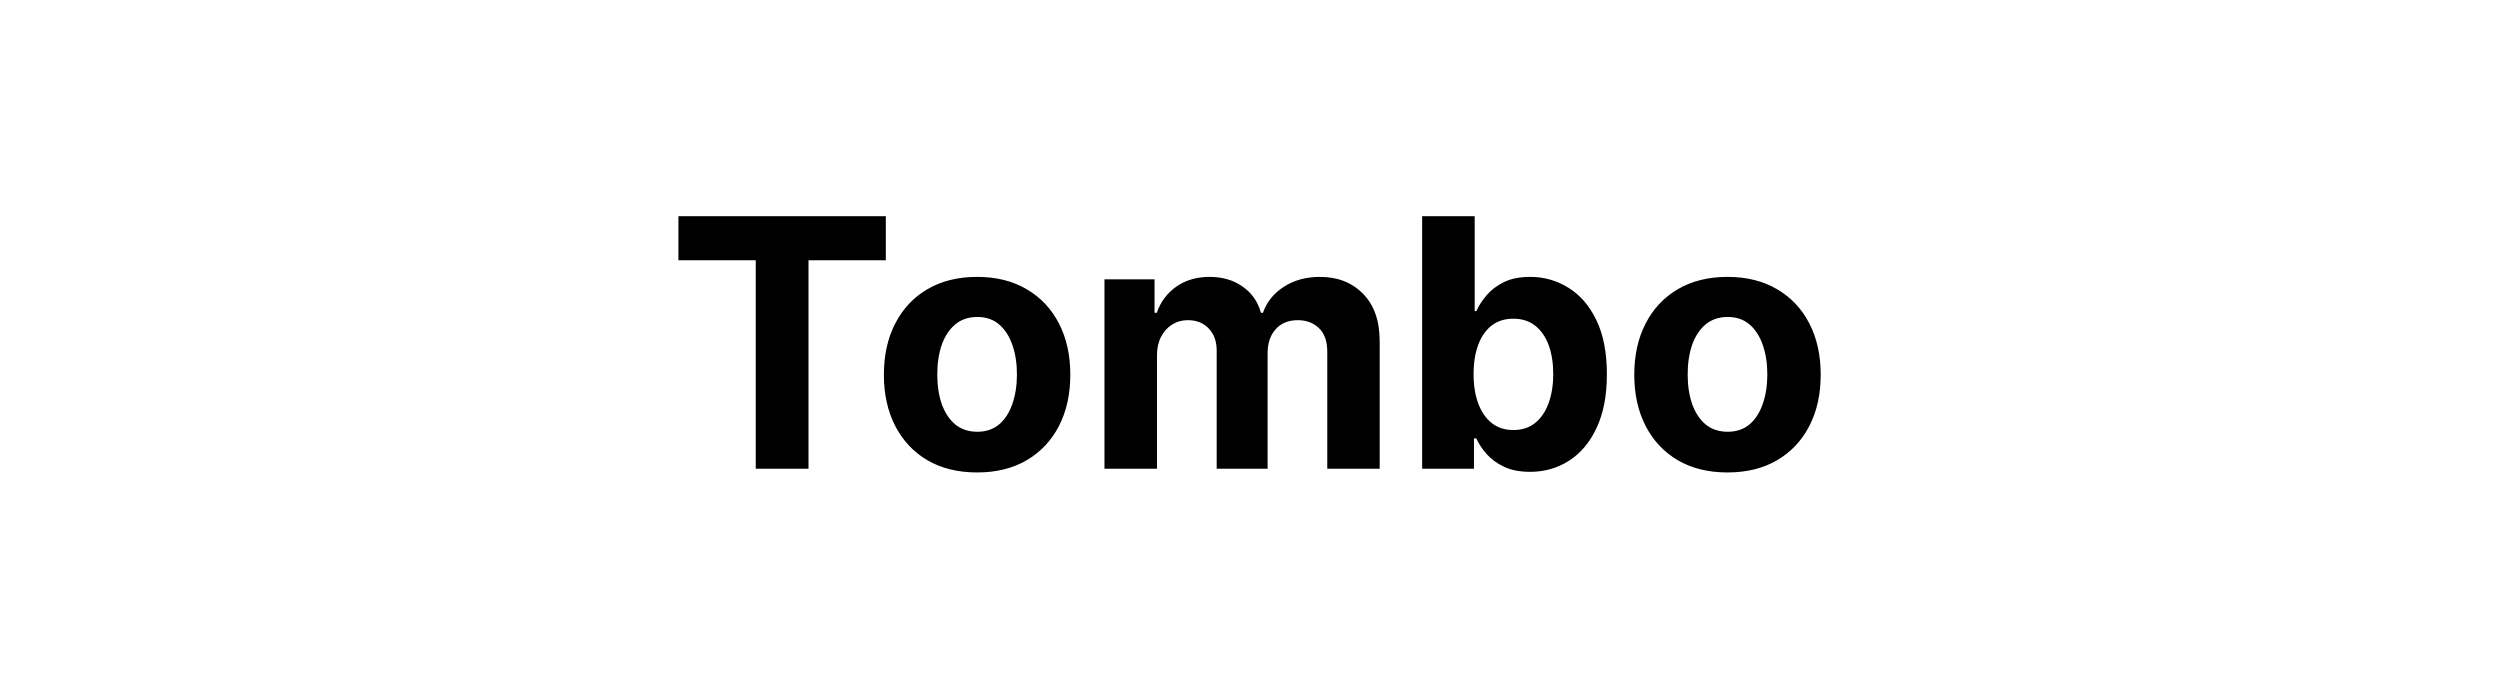 <svg width="144" height="40" viewBox="0 0 144 40" fill="none" xmlns="http://www.w3.org/2000/svg">
<path d="M39.077 14.99V12.454H51.023V14.99H46.57V27H43.531V14.99H39.077ZM56.281 27.213C55.178 27.213 54.224 26.979 53.419 26.51C52.618 26.037 52.001 25.378 51.565 24.535C51.129 23.688 50.912 22.706 50.912 21.588C50.912 20.461 51.129 19.476 51.565 18.634C52.001 17.786 52.618 17.128 53.419 16.659C54.224 16.186 55.178 15.949 56.281 15.949C57.384 15.949 58.336 16.186 59.136 16.659C59.941 17.128 60.561 17.786 60.997 18.634C61.432 19.476 61.65 20.461 61.65 21.588C61.65 22.706 61.432 23.688 60.997 24.535C60.561 25.378 59.941 26.037 59.136 26.51C58.336 26.979 57.384 27.213 56.281 27.213ZM56.295 24.869C56.797 24.869 57.216 24.727 57.552 24.443C57.888 24.154 58.142 23.761 58.312 23.264C58.487 22.767 58.575 22.201 58.575 21.567C58.575 20.932 58.487 20.366 58.312 19.869C58.142 19.372 57.888 18.979 57.552 18.69C57.216 18.401 56.797 18.257 56.295 18.257C55.788 18.257 55.362 18.401 55.017 18.69C54.676 18.979 54.418 19.372 54.242 19.869C54.072 20.366 53.987 20.932 53.987 21.567C53.987 22.201 54.072 22.767 54.242 23.264C54.418 23.761 54.676 24.154 55.017 24.443C55.362 24.727 55.788 24.869 56.295 24.869ZM63.617 27V16.091H66.501V18.016H66.629C66.856 17.376 67.235 16.872 67.765 16.503C68.296 16.134 68.93 15.949 69.669 15.949C70.417 15.949 71.054 16.136 71.579 16.51C72.105 16.879 72.455 17.381 72.63 18.016H72.744C72.966 17.391 73.369 16.891 73.951 16.517C74.538 16.138 75.232 15.949 76.032 15.949C77.05 15.949 77.876 16.273 78.511 16.922C79.15 17.566 79.47 18.48 79.47 19.663V27H76.451V20.26C76.451 19.654 76.29 19.199 75.968 18.896C75.646 18.593 75.244 18.442 74.761 18.442C74.212 18.442 73.783 18.617 73.475 18.967C73.168 19.313 73.014 19.77 73.014 20.338V27H70.081V20.196C70.081 19.661 69.927 19.235 69.619 18.918C69.316 18.6 68.916 18.442 68.419 18.442C68.082 18.442 67.779 18.527 67.51 18.697C67.244 18.863 67.034 19.098 66.877 19.401C66.721 19.699 66.643 20.049 66.643 20.452V27H63.617ZM81.916 27V12.454H84.942V17.923H85.034C85.167 17.63 85.359 17.331 85.61 17.028C85.865 16.721 86.197 16.465 86.604 16.261C87.016 16.053 87.527 15.949 88.138 15.949C88.934 15.949 89.668 16.157 90.34 16.574C91.012 16.986 91.55 17.608 91.952 18.442C92.355 19.27 92.556 20.31 92.556 21.56C92.556 22.776 92.359 23.804 91.966 24.642C91.578 25.475 91.048 26.108 90.375 26.538C89.708 26.965 88.96 27.178 88.131 27.178C87.544 27.178 87.044 27.081 86.632 26.886C86.225 26.692 85.891 26.448 85.631 26.155C85.371 25.857 85.172 25.556 85.034 25.253H84.9V27H81.916ZM84.878 21.546C84.878 22.194 84.968 22.76 85.148 23.243C85.328 23.726 85.588 24.102 85.929 24.372C86.27 24.637 86.684 24.77 87.172 24.77C87.665 24.77 88.081 24.635 88.422 24.365C88.763 24.09 89.021 23.712 89.196 23.229C89.376 22.741 89.466 22.18 89.466 21.546C89.466 20.916 89.379 20.362 89.204 19.884C89.028 19.405 88.77 19.031 88.429 18.761C88.088 18.491 87.669 18.357 87.172 18.357C86.68 18.357 86.263 18.487 85.922 18.747C85.586 19.008 85.328 19.377 85.148 19.855C84.968 20.333 84.878 20.897 84.878 21.546ZM99.504 27.213C98.4 27.213 97.446 26.979 96.641 26.51C95.841 26.037 95.223 25.378 94.788 24.535C94.352 23.688 94.134 22.706 94.134 21.588C94.134 20.461 94.352 19.476 94.788 18.634C95.223 17.786 95.841 17.128 96.641 16.659C97.446 16.186 98.4 15.949 99.504 15.949C100.607 15.949 101.558 16.186 102.359 16.659C103.164 17.128 103.784 17.786 104.219 18.634C104.655 19.476 104.873 20.461 104.873 21.588C104.873 22.706 104.655 23.688 104.219 24.535C103.784 25.378 103.164 26.037 102.359 26.51C101.558 26.979 100.607 27.213 99.504 27.213ZM99.518 24.869C100.02 24.869 100.439 24.727 100.775 24.443C101.111 24.154 101.364 23.761 101.535 23.264C101.71 22.767 101.798 22.201 101.798 21.567C101.798 20.932 101.71 20.366 101.535 19.869C101.364 19.372 101.111 18.979 100.775 18.69C100.439 18.401 100.02 18.257 99.518 18.257C99.011 18.257 98.585 18.401 98.239 18.69C97.898 18.979 97.64 19.372 97.465 19.869C97.295 20.366 97.21 20.932 97.21 21.567C97.21 22.201 97.295 22.767 97.465 23.264C97.64 23.761 97.898 24.154 98.239 24.443C98.585 24.727 99.011 24.869 99.518 24.869Z" fill="black"/>
</svg>
